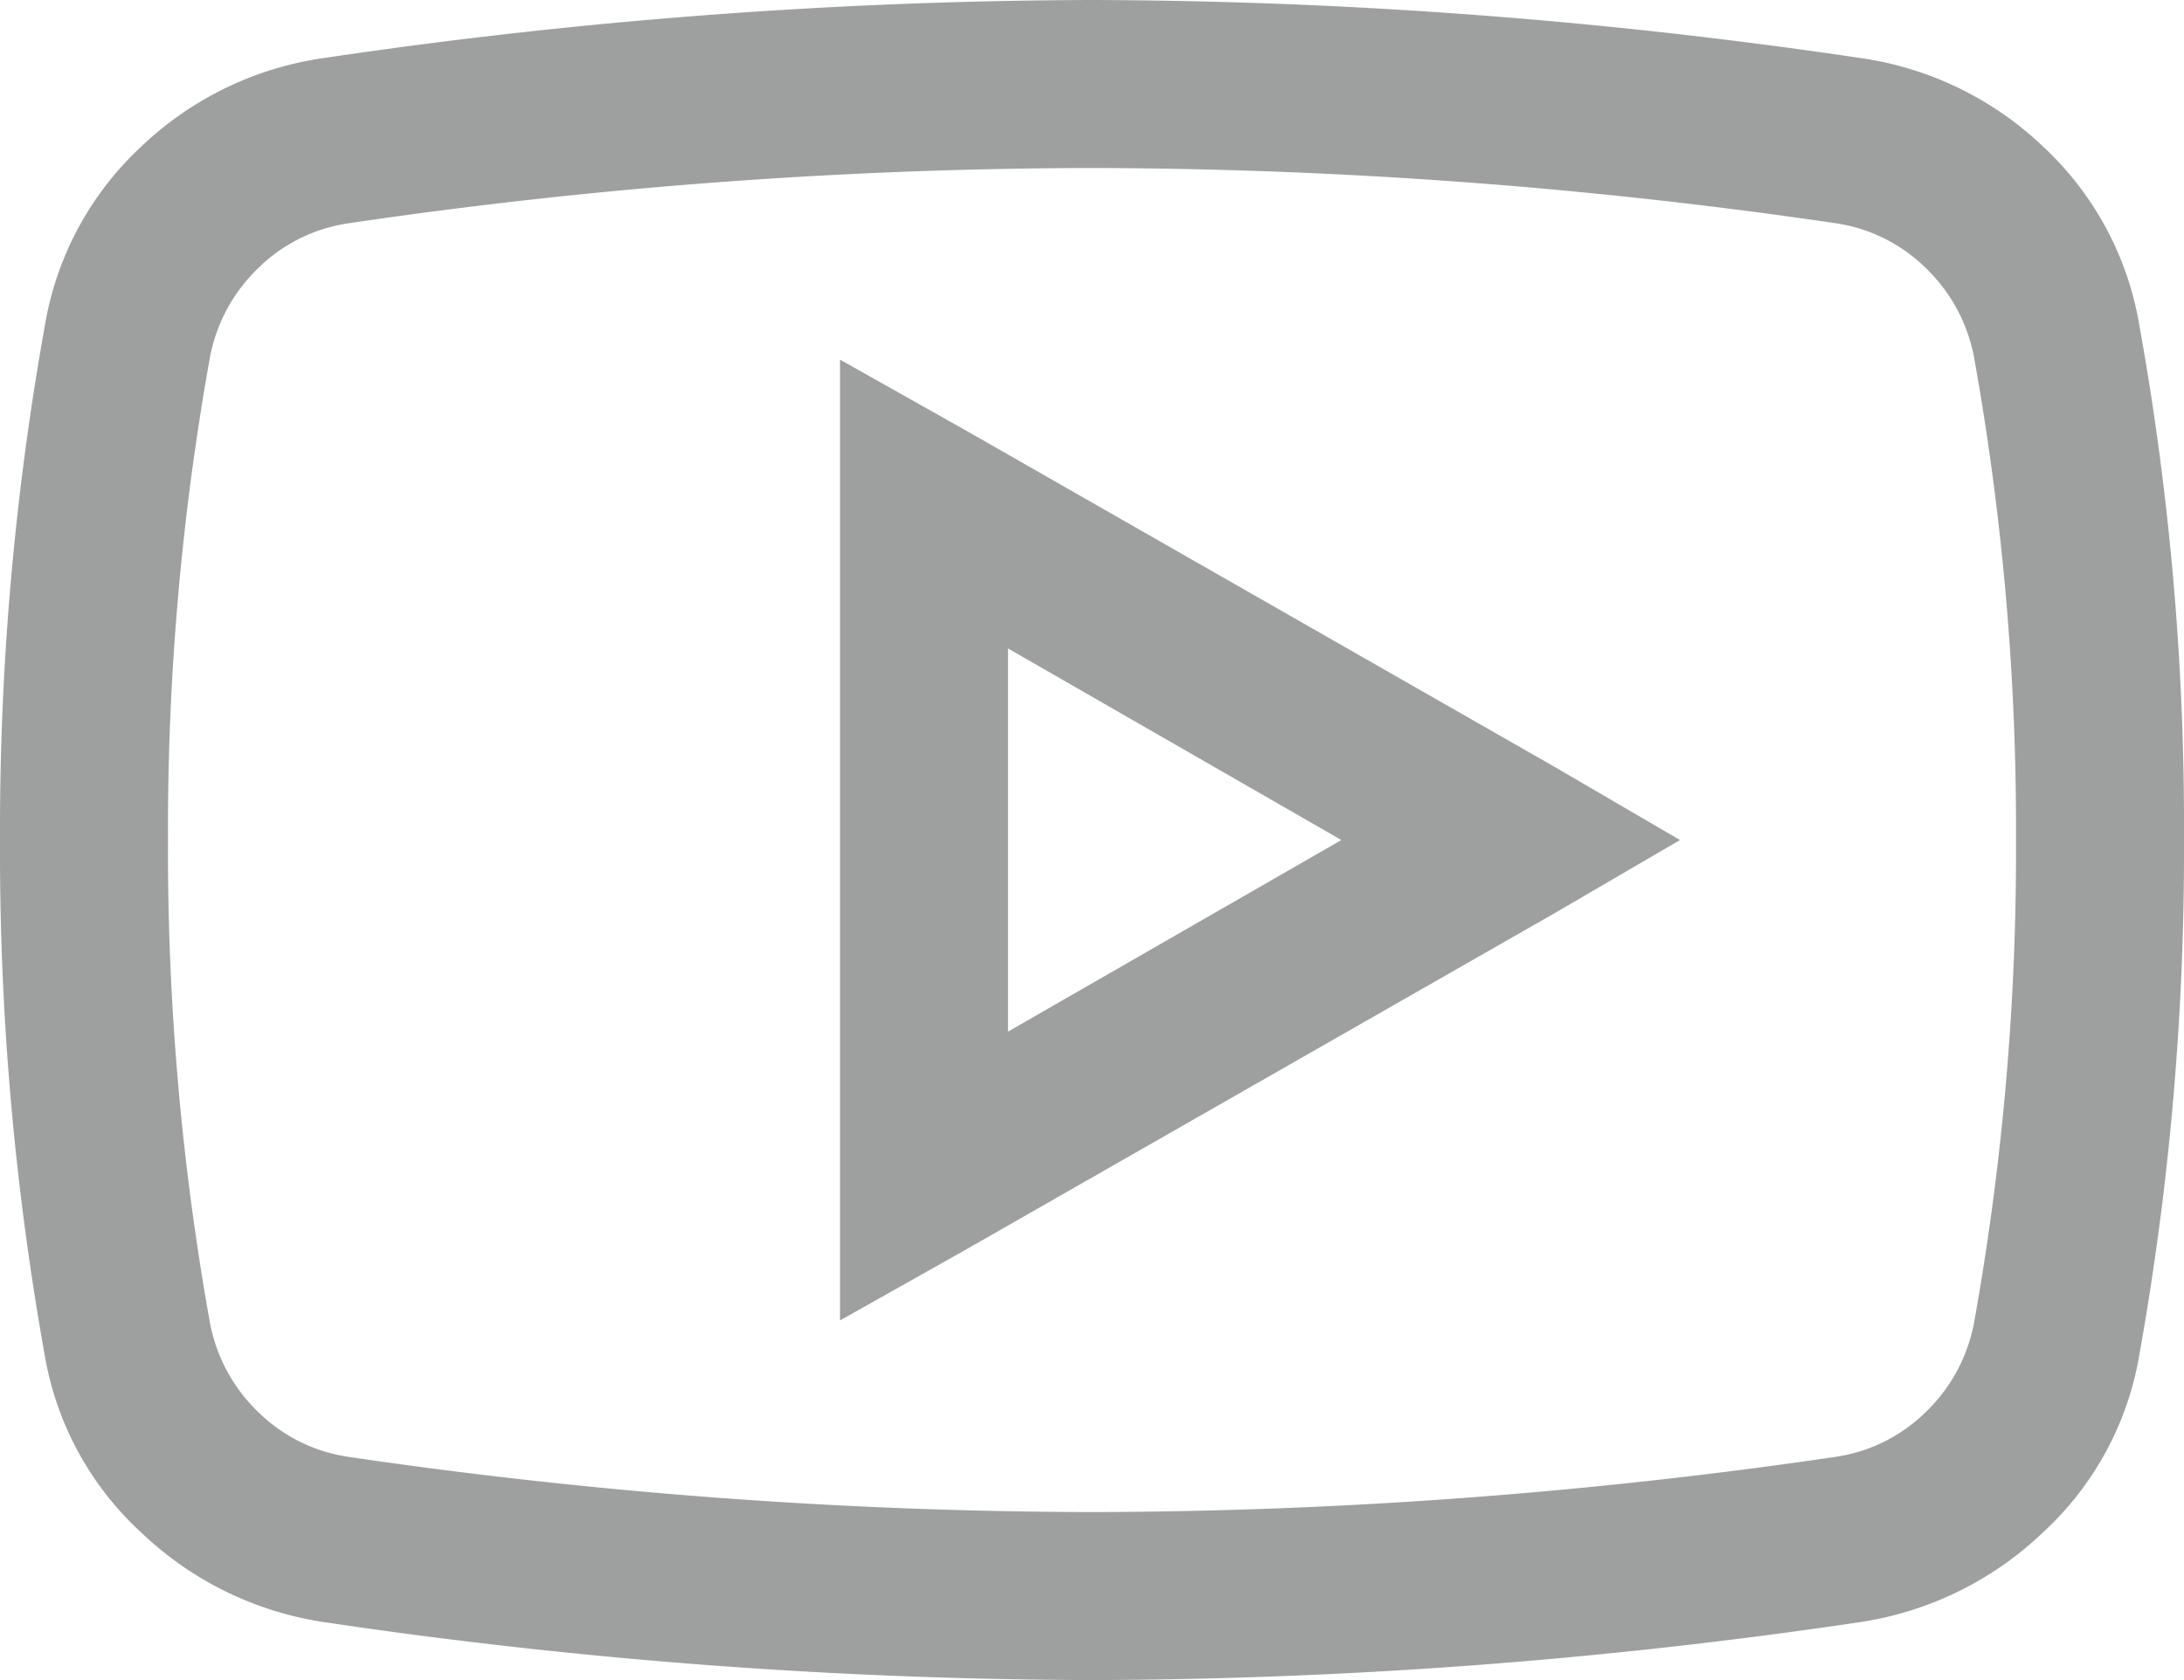 <svg xmlns="http://www.w3.org/2000/svg" width="26" height="20" viewBox="0 0 26 20">
  <path id="Path_37892" data-name="Path 37892" d="M16-22a63.3,63.3,0,0,0-9.125.688,3.955,3.955,0,0,0-2.2,1.063,3.749,3.749,0,0,0-1.141,2.125A34.028,34.028,0,0,0,3-12a34.028,34.028,0,0,0,.531,6.125A3.711,3.711,0,0,0,4.688-3.75,4.011,4.011,0,0,0,6.875-2.687,63.3,63.3,0,0,0,16-2a63.3,63.3,0,0,0,9.125-.687A4.011,4.011,0,0,0,27.313-3.75a3.711,3.711,0,0,0,1.156-2.125A34.12,34.12,0,0,0,29-12.016a33.6,33.6,0,0,0-.531-6.109,3.749,3.749,0,0,0-1.141-2.125,3.955,3.955,0,0,0-2.2-1.062A63.3,63.3,0,0,0,16-22Zm0,2a61.673,61.673,0,0,1,8.844.656,1.927,1.927,0,0,1,1.078.531A1.983,1.983,0,0,1,26.5-17.75,31.763,31.763,0,0,1,27-12a31.763,31.763,0,0,1-.5,5.75,1.983,1.983,0,0,1-.578,1.063,1.927,1.927,0,0,1-1.078.531A61.673,61.673,0,0,1,16-4a61.673,61.673,0,0,1-8.844-.656,1.927,1.927,0,0,1-1.078-.531A1.983,1.983,0,0,1,5.5-6.25,31.763,31.763,0,0,1,5-12a31.763,31.763,0,0,1,.5-5.75,1.983,1.983,0,0,1,.578-1.062,1.927,1.927,0,0,1,1.078-.531A61.236,61.236,0,0,1,16-20Zm-3,2.281V-6.281l1.5-.844,7-4L23-12l-1.5-.875-7-4Zm2,3.438L18.969-12,15-9.719Z" transform="translate(-3 22)" fill="#9EA0A0"/>
</svg>
